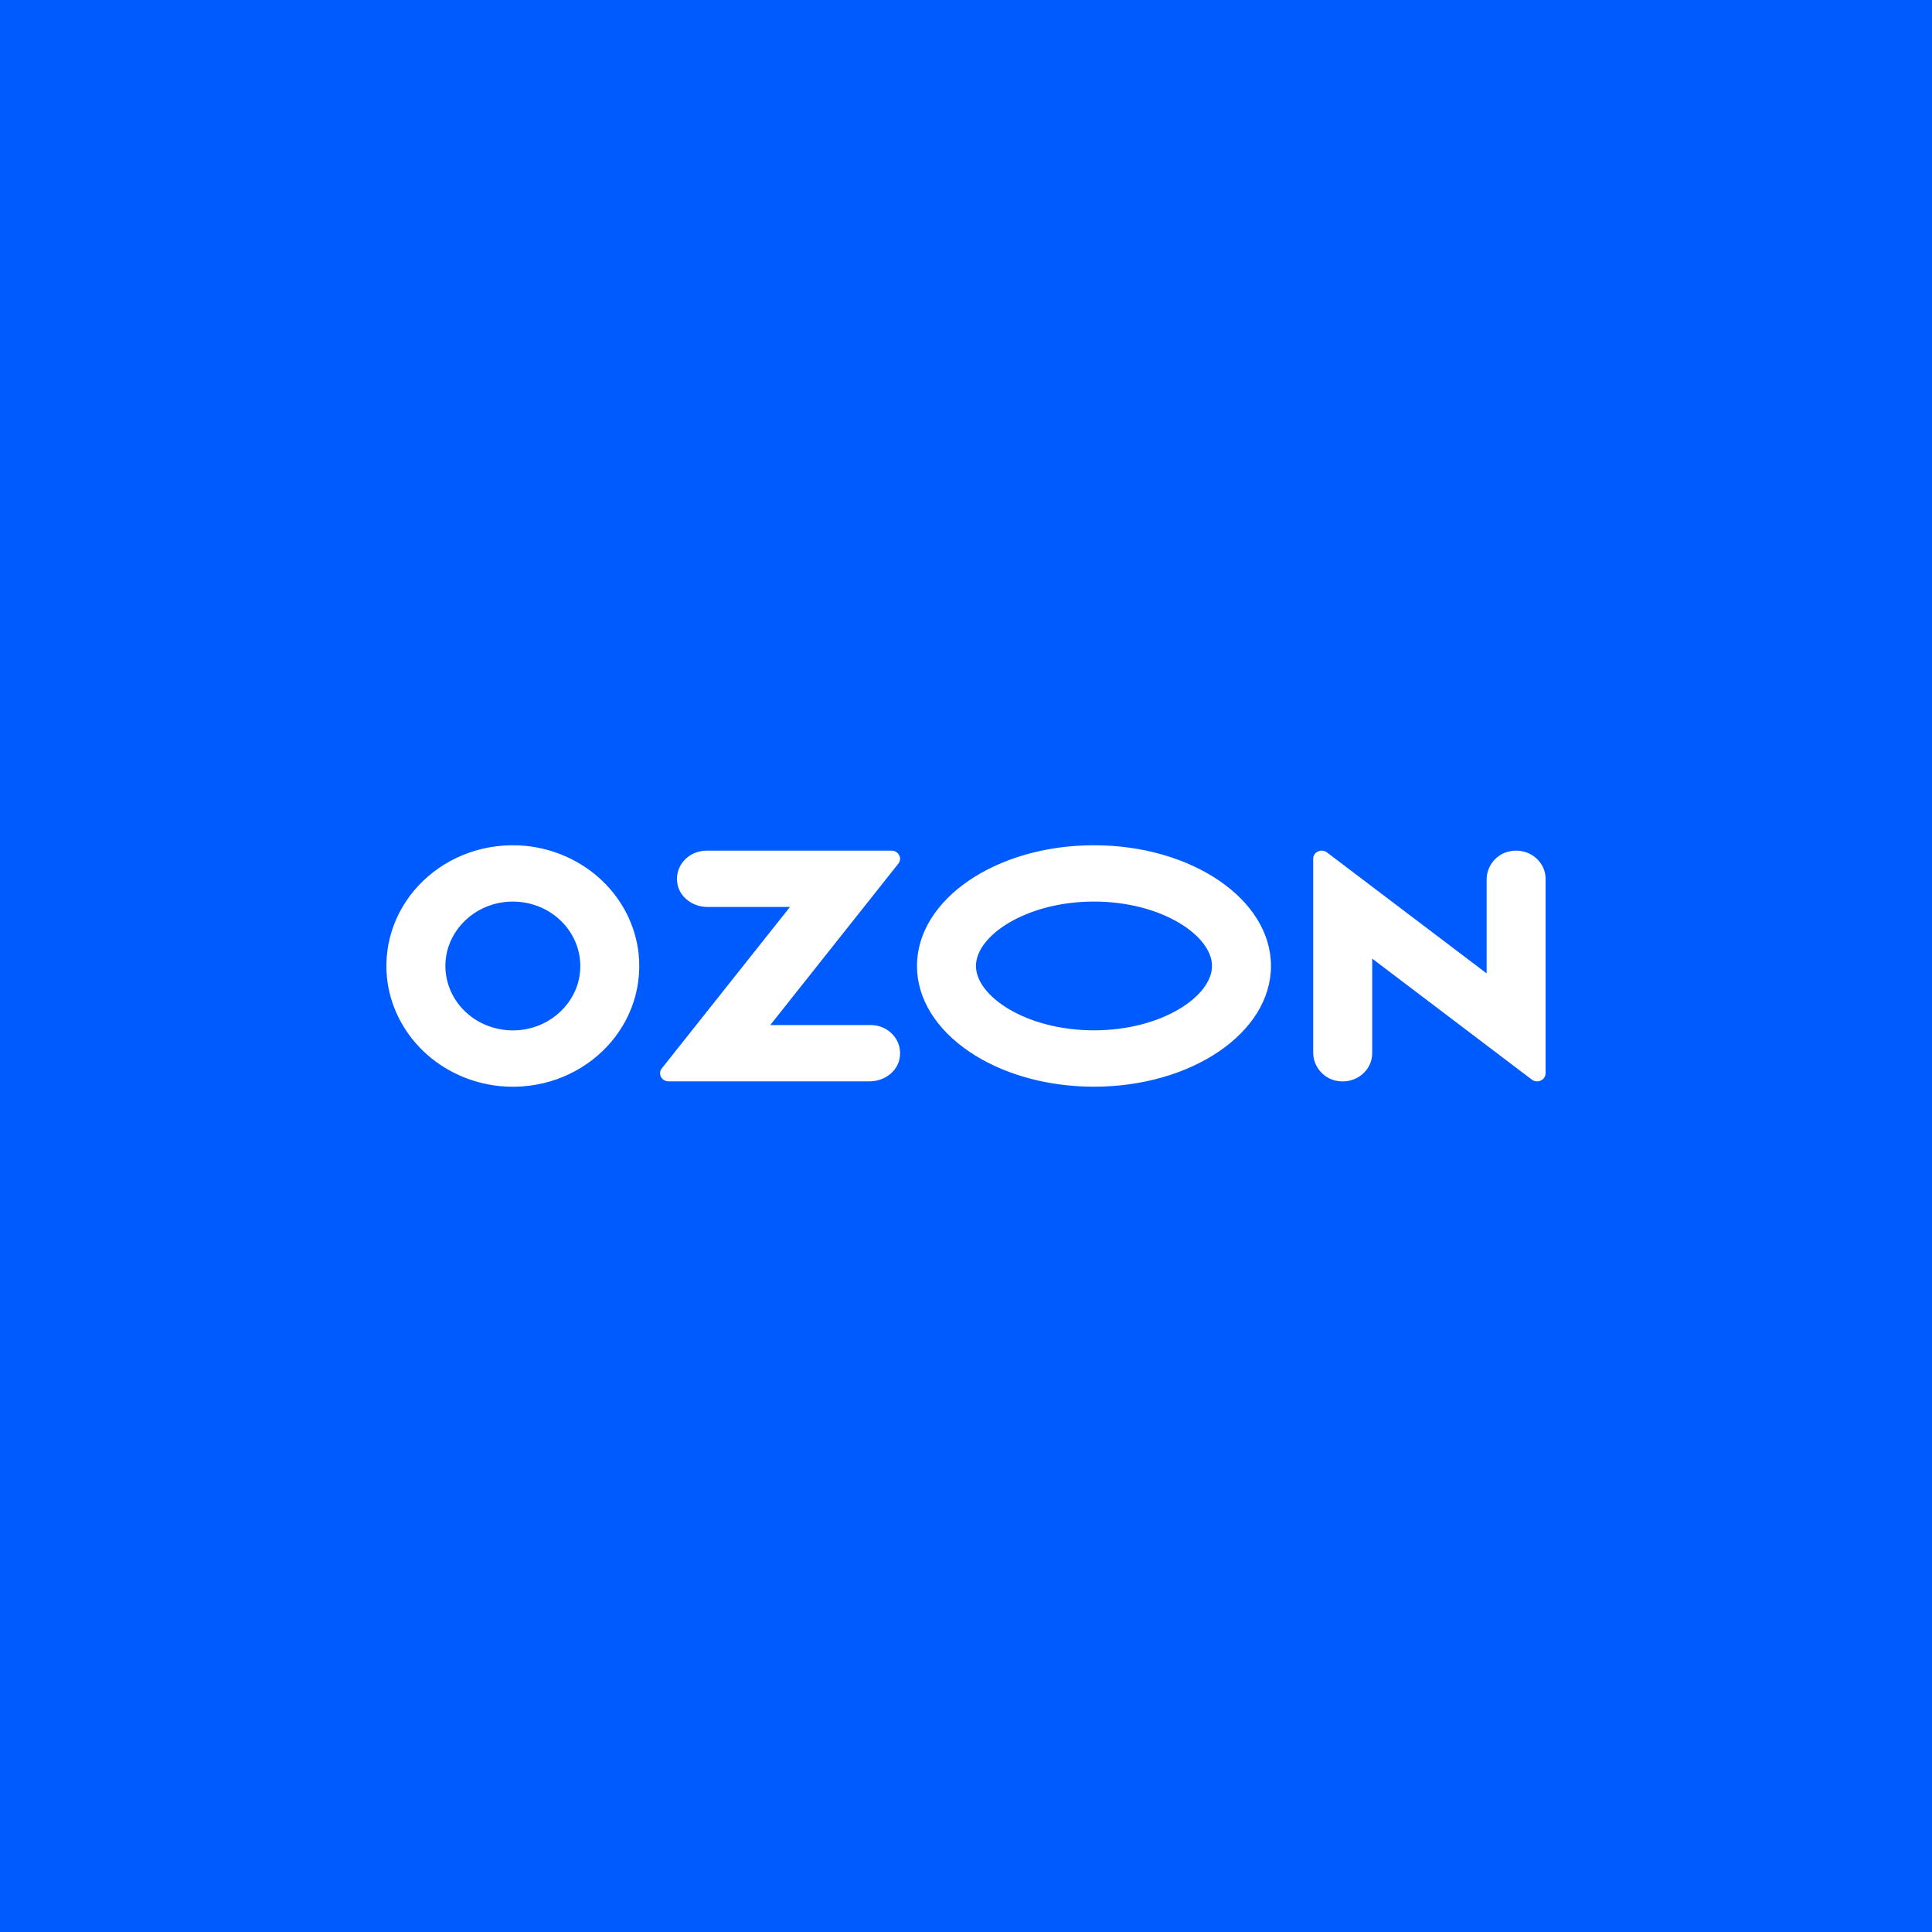 <svg width="40" height="40" viewBox="0 0 40 40" fill="none" xmlns="http://www.w3.org/2000/svg">
<rect width="40" height="40" fill="#005BFF"/>
<path d="M10.8 21.322C11.421 21.247 11.924 20.768 12.003 20.174C12.03 19.971 12.009 19.765 11.94 19.571C11.871 19.378 11.757 19.202 11.605 19.057C11.454 18.912 11.27 18.803 11.067 18.737C10.864 18.671 10.648 18.651 10.436 18.677C9.814 18.753 9.312 19.233 9.233 19.826C9.205 20.029 9.227 20.235 9.296 20.429C9.365 20.622 9.479 20.798 9.631 20.943C9.782 21.087 9.966 21.197 10.169 21.262C10.372 21.328 10.588 21.349 10.8 21.322ZM10.885 17.513C11.483 17.573 12.042 17.828 12.467 18.234C12.893 18.64 13.159 19.174 13.222 19.745C13.386 21.326 12.006 22.644 10.35 22.487C9.752 22.427 9.193 22.172 8.768 21.766C8.343 21.36 8.076 20.826 8.013 20.255C7.849 18.674 9.229 17.356 10.885 17.513ZM14.627 17.612H18.459C18.604 17.612 18.687 17.771 18.599 17.881L15.948 21.222H18.025C18.404 21.222 18.702 21.551 18.623 21.926C18.566 22.201 18.296 22.388 18.002 22.388H13.841C13.697 22.388 13.615 22.231 13.701 22.121L16.355 18.778H14.65C14.356 18.778 14.086 18.59 14.028 18.316C13.95 17.941 14.248 17.612 14.627 17.612ZM31.256 17.625C31.652 17.545 32 17.831 32 18.195V22.22C32 22.36 31.83 22.439 31.715 22.352L28.41 19.847V21.806C28.41 22.17 28.061 22.456 27.666 22.376C27.383 22.319 27.188 22.067 27.188 21.791V17.78C27.188 17.639 27.358 17.561 27.473 17.648L30.779 20.153V18.21C30.779 17.934 30.974 17.682 31.257 17.625H31.256ZM22.649 17.5C24.673 17.5 26.314 18.619 26.314 19.999C26.314 21.38 24.673 22.499 22.649 22.499C20.626 22.499 18.985 21.38 18.985 19.999C18.985 18.619 20.626 17.5 22.649 17.5ZM22.649 18.666C21.251 18.666 20.206 19.37 20.206 19.999C20.206 20.628 21.251 21.332 22.649 21.332C24.048 21.332 25.093 20.629 25.093 19.999C25.093 19.37 24.048 18.666 22.649 18.666Z" fill="white"/>
</svg>
